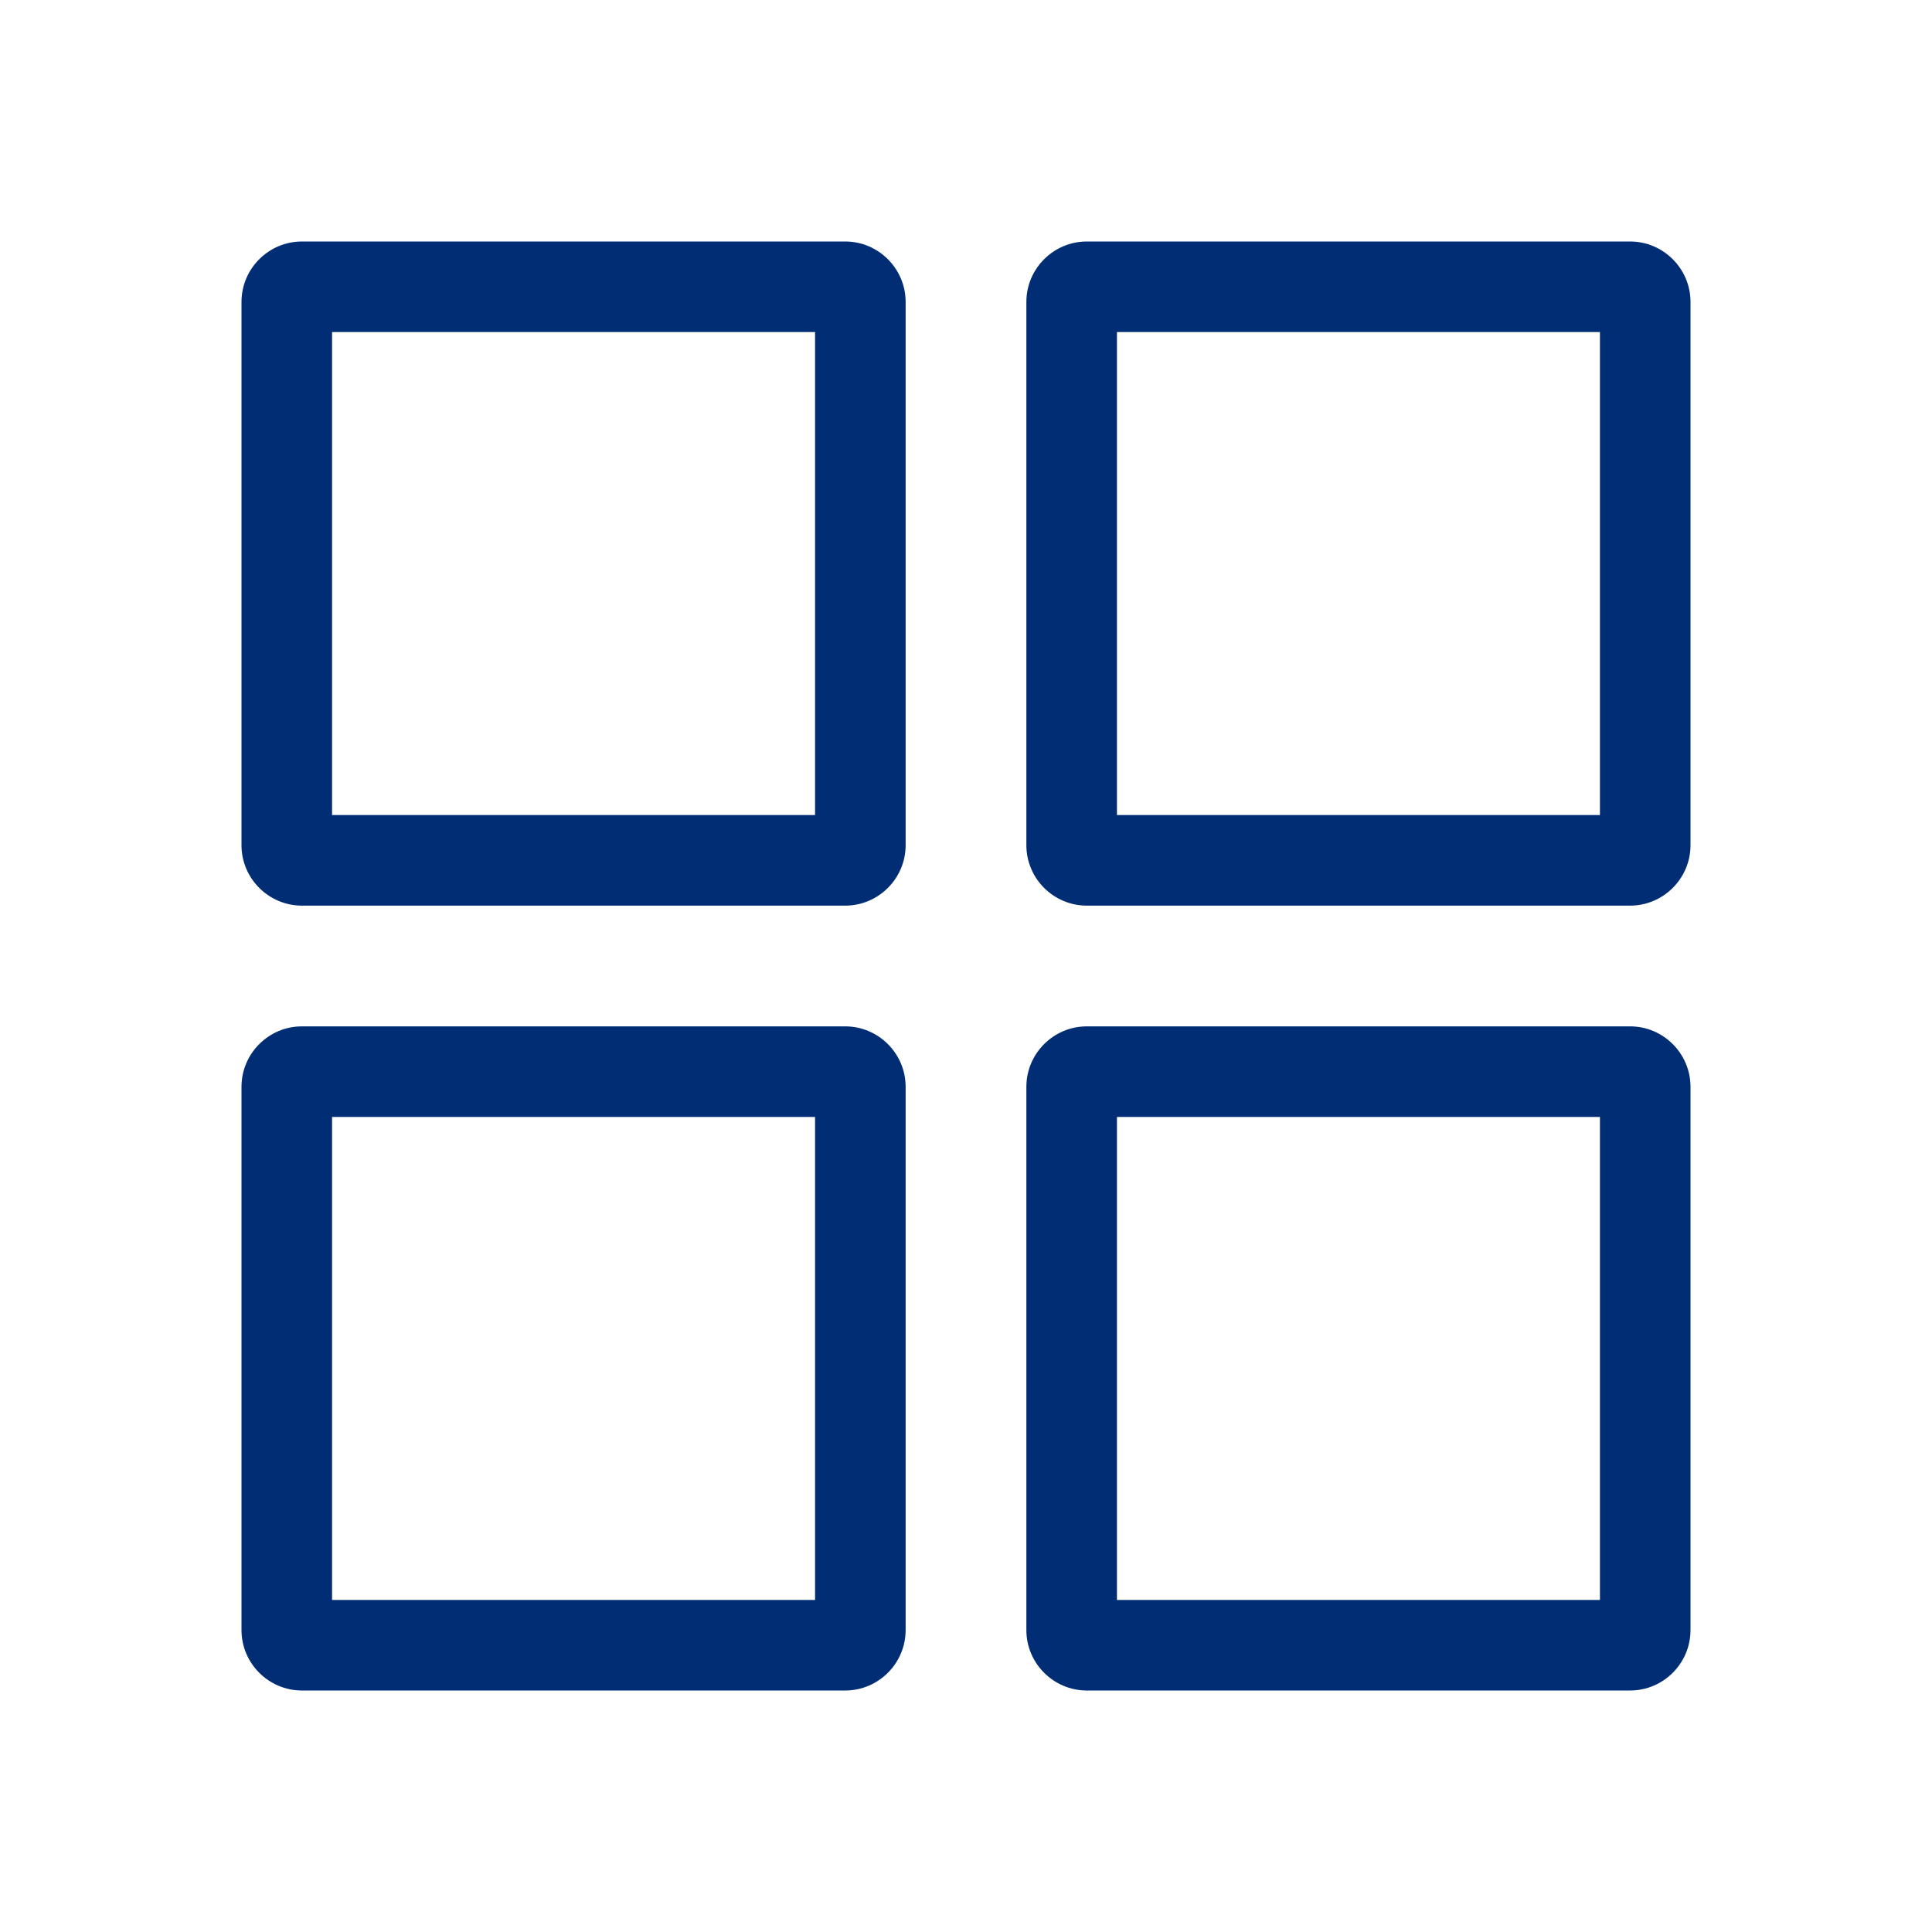 <?xml version="1.0" encoding="utf-8"?>
<!-- Generator: Adobe Illustrator 26.5.0, SVG Export Plug-In . SVG Version: 6.00 Build 0)  -->
<svg version="1.1" id="Layer_1" xmlns="http://www.w3.org/2000/svg" xmlns:xlink="http://www.w3.org/1999/xlink" x="0px" y="0px"
	 viewBox="0 0 320 320" style="enable-background:new 0 0 320 320;" xml:space="preserve">
<style type="text/css">
	.st0{clip-path:url(#SVGID_00000140700534168395133440000015425967055108531609_);fill:#002D74;}
</style>
<g>
	<g>
		<defs>
			<rect id="SVGID_1_" width="320" height="320"/>
		</defs>
		<clipPath id="SVGID_00000080197684564353426490000003285564048329162139_">
			<use xlink:href="#SVGID_1_"  style="overflow:visible;"/>
		</clipPath>
		<path style="clip-path:url(#SVGID_00000080197684564353426490000003285564048329162139_);fill:#002D74;" d="M135,135H55V55h80V135
			z M150,140V50c0-5.5-4.5-10-10-10H50c-5.5,0-10,4.5-10,10v90c0,5.5,4.5,10,10,10h90C145.5,150,150,145.5,150,140 M135,265H55v-80
			h80V265z M150,270v-90c0-5.5-4.5-10-10-10H50c-5.5,0-10,4.5-10,10v90c0,5.5,4.5,10,10,10h90C145.5,280,150,275.5,150,270 M265,135
			h-80V55h80V135z M280,140V50c0-5.5-4.5-10-10-10h-90c-5.5,0-10,4.5-10,10v90c0,5.5,4.5,10,10,10h90C275.5,150,280,145.5,280,140
			 M265,265h-80v-80h80V265z M280,270v-90c0-5.5-4.5-10-10-10h-90c-5.5,0-10,4.5-10,10v90c0,5.5,4.5,10,10,10h90
			C275.5,280,280,275.5,280,270"/>
	</g>
</g>
</svg>
